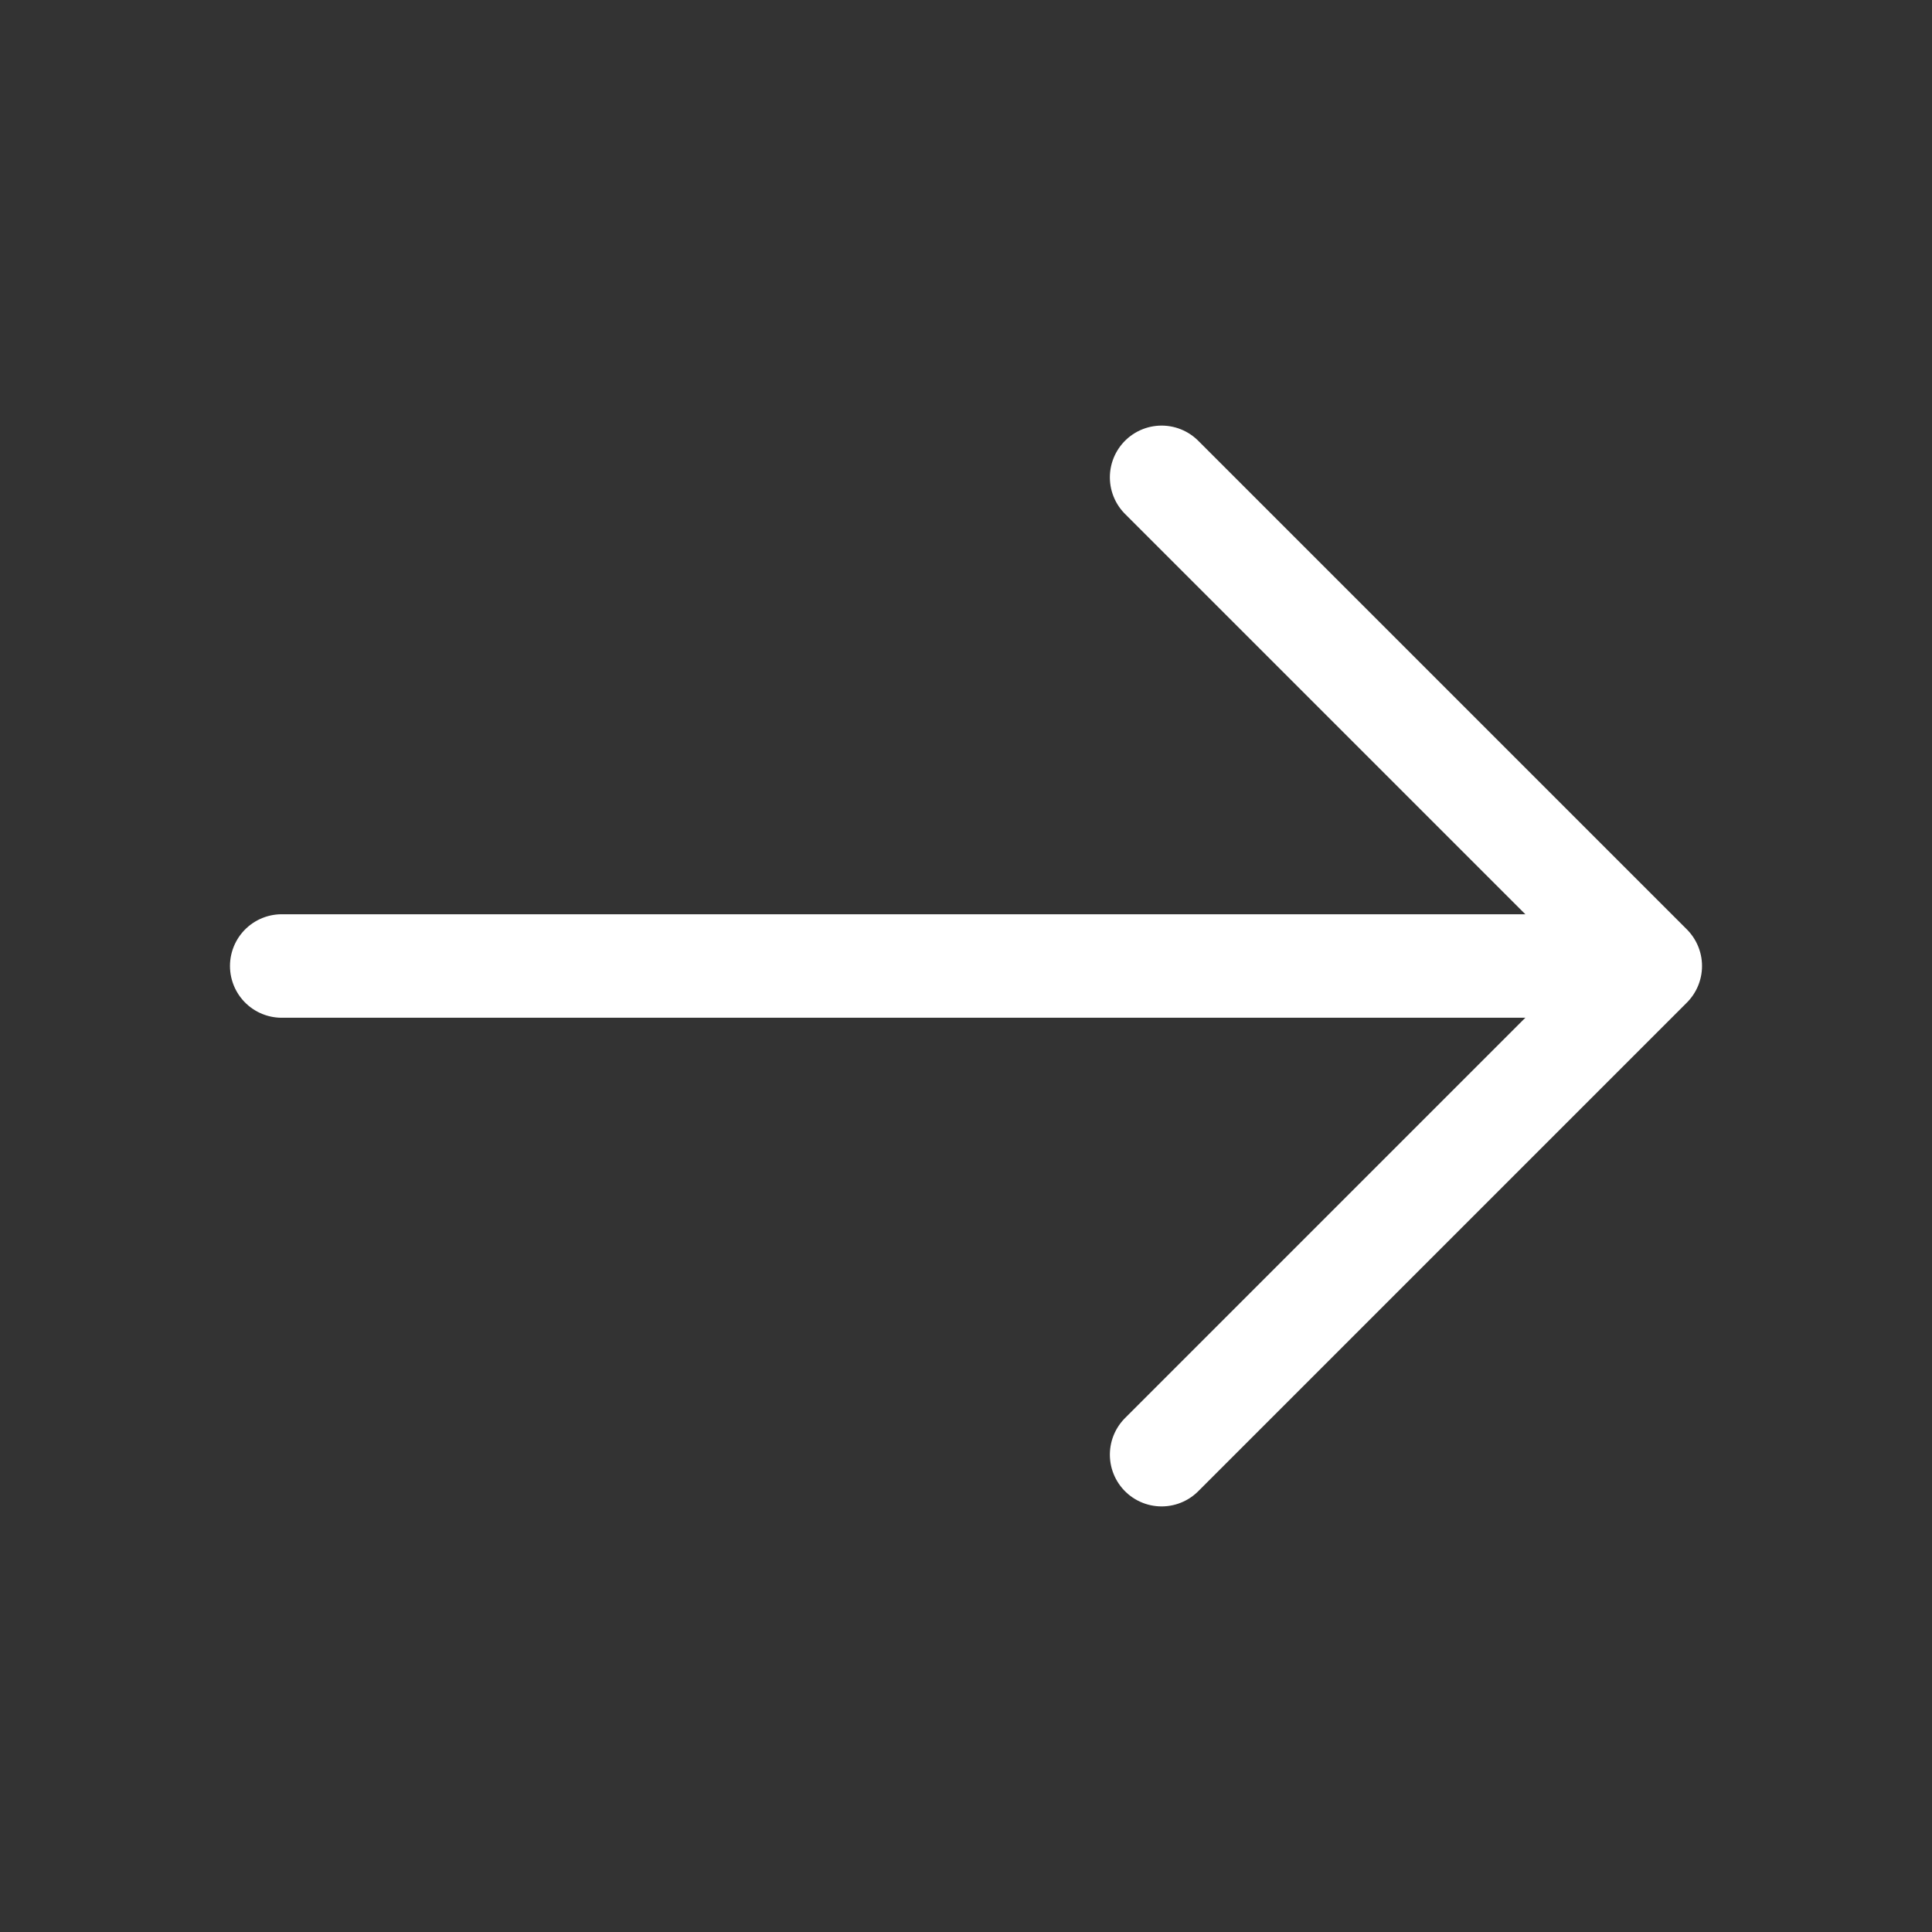 <svg width="28" height="28" viewBox="0 0 28 28" fill="none" xmlns="http://www.w3.org/2000/svg">
  <rect x="0" y="0" width="28" height="28" fill="#333333" stroke="none"/>
  <path d="M16.835 6.918L23.917 14L16.835 21.082" stroke="white" stroke-width="1.5" stroke-miterlimit="10" stroke-linecap="round" stroke-linejoin="round" />
  <path d="M4.083 14H23.718" stroke="white" stroke-width="1.5" stroke-miterlimit="10" stroke-linecap="round" stroke-linejoin="round" />
</svg>